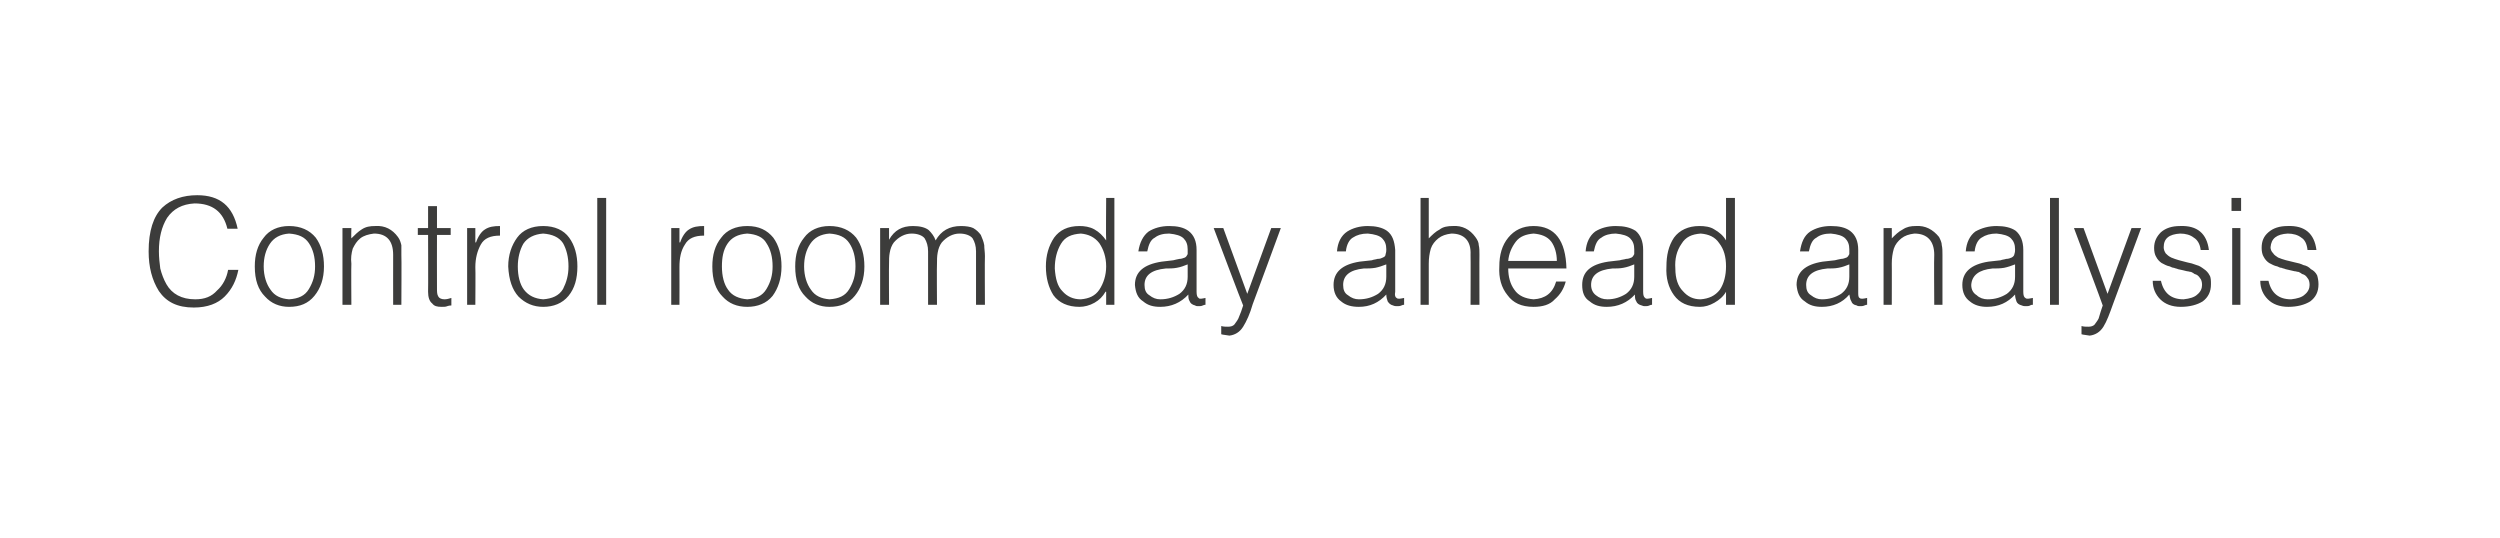 <?xml version="1.0" standalone="no"?>
<!DOCTYPE svg PUBLIC "-//W3C//DTD SVG 1.1//EN" "http://www.w3.org/Graphics/SVG/1.1/DTD/svg11.dtd">
<svg xmlns="http://www.w3.org/2000/svg" version="1.1" width="365px" height="78.5px" viewBox="-2 -2 365 78.5" style="left:-2px;top:-2px">
  <desc>Control room day ahead analysis</desc>
  <defs/>
  <g id="Polygon79750">
    <path d="M 32.7 31.4 C 32 28.1 30.1 26.5 26.8 26.5 C 24.7 26.5 23 27.1 21.7 28.3 C 20.4 29.6 19.7 31.7 19.7 34.7 C 19.7 37 20.2 38.9 21.2 40.5 C 22.3 42.1 23.9 42.9 26.3 42.9 C 28.3 42.9 29.8 42.3 30.8 41.3 C 31.9 40.2 32.5 38.9 32.8 37.4 C 32.8 37.4 31.3 37.4 31.3 37.4 C 31.1 38.6 30.5 39.7 29.7 40.4 C 28.9 41.3 27.9 41.7 26.5 41.7 C 24.5 41.7 23.1 40.9 22.3 39.5 C 21.9 38.8 21.6 38 21.4 37.2 C 21.3 36.4 21.2 35.6 21.2 34.7 C 21.2 32.7 21.6 31.1 22.4 29.8 C 23.3 28.5 24.6 27.8 26.4 27.7 C 29 27.7 30.6 28.9 31.2 31.4 C 31.2 31.4 32.7 31.4 32.7 31.4 Z M 40.2 42.8 C 41.8 42.8 43 42.3 43.9 41.2 C 44.8 40.1 45.3 38.7 45.3 36.9 C 45.3 35.2 44.9 33.8 44.1 32.7 C 43.2 31.6 41.9 31 40.2 31 C 38.6 31 37.3 31.6 36.5 32.7 C 35.6 33.8 35.2 35.2 35.2 36.9 C 35.2 38.9 35.7 40.3 36.7 41.3 C 37.6 42.3 38.8 42.8 40.2 42.8 C 40.2 42.8 40.2 42.8 40.2 42.8 Z M 44 36.9 C 44 38.2 43.7 39.2 43.1 40.2 C 42.5 41.2 41.6 41.6 40.2 41.7 C 39 41.6 38.1 41.2 37.5 40.3 C 36.9 39.5 36.5 38.3 36.5 36.9 C 36.5 35.6 36.8 34.5 37.4 33.6 C 38 32.7 38.9 32.2 40.2 32.1 C 41.6 32.2 42.5 32.6 43.1 33.5 C 43.7 34.4 44 35.5 44 36.9 C 44 36.9 44 36.9 44 36.9 Z M 49.3 36.5 C 49.2 35.7 49.3 35 49.5 34.3 C 49.8 33.7 50.1 33.2 50.6 32.8 C 51.1 32.4 51.8 32.2 52.6 32.1 C 54.5 32.1 55.4 33.2 55.4 35.2 C 55.39 35.18 55.4 42.5 55.4 42.5 L 56.6 42.5 C 56.6 42.5 56.64 35.16 56.6 35.2 C 56.6 34.7 56.6 34.2 56.6 33.8 C 56.5 33.4 56.4 33 56.1 32.6 C 55.3 31.5 54.2 30.9 52.8 31 C 52 31 51.4 31.1 50.8 31.5 C 50.3 31.8 49.8 32.3 49.3 32.8 C 49.26 32.83 49.3 31.3 49.3 31.3 L 48 31.3 L 48 42.5 L 49.3 42.5 C 49.3 42.5 49.26 36.47 49.3 36.5 Z M 63.9 41.5 C 63.6 41.6 63.2 41.7 62.9 41.7 C 62.4 41.7 62.1 41.5 62 41.3 C 61.8 41 61.8 40.6 61.8 40.1 C 61.78 40.08 61.8 32.3 61.8 32.3 L 63.8 32.3 L 63.8 31.3 L 61.8 31.3 L 61.8 28.1 L 60.5 28.1 L 60.5 31.3 L 59 31.3 L 59 32.3 L 60.5 32.3 C 60.5 32.3 60.53 40.59 60.5 40.6 C 60.5 41.4 60.7 42 61.1 42.3 C 61.4 42.7 61.8 42.8 62.5 42.8 C 62.8 42.8 63.1 42.8 63.3 42.7 C 63.6 42.6 63.8 42.6 63.9 42.6 C 63.9 42.6 63.9 41.5 63.9 41.5 Z M 67.4 37 C 67.4 35.7 67.7 34.6 68.2 33.7 C 68.7 32.8 69.6 32.4 71 32.4 C 71 32.4 71 31 71 31 C 70.1 31 69.4 31.1 68.8 31.5 C 68.3 31.8 67.8 32.5 67.5 33.4 C 67.48 33.37 67.4 33.4 67.4 33.4 L 67.4 31.3 L 66.2 31.3 L 66.2 42.5 L 67.4 42.5 C 67.4 42.5 67.44 37.01 67.4 37 Z M 77.3 42.8 C 78.8 42.8 80.1 42.3 81 41.2 C 81.9 40.1 82.3 38.7 82.3 36.9 C 82.3 35.2 81.9 33.8 81.1 32.7 C 80.3 31.6 79 31 77.3 31 C 75.6 31 74.3 31.6 73.5 32.7 C 72.7 33.8 72.2 35.2 72.2 36.9 C 72.3 38.9 72.8 40.3 73.7 41.3 C 74.7 42.3 75.9 42.8 77.3 42.8 C 77.3 42.8 77.3 42.8 77.3 42.8 Z M 81 36.9 C 81 38.2 80.7 39.2 80.2 40.2 C 79.6 41.2 78.6 41.6 77.3 41.7 C 76.1 41.6 75.2 41.2 74.5 40.3 C 73.9 39.5 73.6 38.3 73.6 36.9 C 73.6 35.6 73.9 34.5 74.4 33.6 C 75 32.7 76 32.2 77.3 32.1 C 78.6 32.2 79.6 32.6 80.2 33.5 C 80.7 34.4 81 35.5 81 36.9 C 81 36.9 81 36.9 81 36.9 Z M 86.5 42.5 L 86.5 26.9 L 85.2 26.9 L 85.2 42.5 L 86.5 42.5 Z M 97.2 37 C 97.2 35.7 97.4 34.6 98 33.7 C 98.5 32.8 99.4 32.4 100.8 32.4 C 100.8 32.4 100.8 31 100.8 31 C 99.9 31 99.2 31.1 98.6 31.5 C 98.1 31.8 97.6 32.5 97.3 33.4 C 97.26 33.37 97.2 33.4 97.2 33.4 L 97.2 31.3 L 96 31.3 L 96 42.5 L 97.2 42.5 C 97.2 42.5 97.22 37.01 97.2 37 Z M 107.1 42.8 C 108.6 42.8 109.9 42.3 110.8 41.2 C 111.6 40.1 112.1 38.7 112.1 36.9 C 112.1 35.2 111.7 33.8 110.9 32.7 C 110 31.6 108.8 31 107.1 31 C 105.4 31 104.1 31.6 103.3 32.7 C 102.4 33.8 102 35.2 102 36.9 C 102 38.9 102.5 40.3 103.5 41.3 C 104.4 42.3 105.6 42.8 107.1 42.8 C 107.1 42.8 107.1 42.8 107.1 42.8 Z M 110.8 36.9 C 110.8 38.2 110.5 39.2 109.9 40.2 C 109.3 41.2 108.4 41.6 107.1 41.7 C 105.9 41.6 104.9 41.2 104.3 40.3 C 103.7 39.5 103.4 38.3 103.4 36.9 C 103.4 35.6 103.6 34.5 104.2 33.6 C 104.8 32.7 105.7 32.2 107.1 32.1 C 108.4 32.2 109.4 32.6 109.9 33.5 C 110.5 34.4 110.8 35.5 110.8 36.9 C 110.8 36.9 110.8 36.9 110.8 36.9 Z M 119.1 42.8 C 120.7 42.8 121.9 42.3 122.8 41.2 C 123.7 40.1 124.2 38.7 124.2 36.9 C 124.2 35.2 123.8 33.8 123 32.7 C 122.1 31.6 120.8 31 119.1 31 C 117.5 31 116.2 31.6 115.4 32.7 C 114.5 33.8 114.1 35.2 114.1 36.9 C 114.1 38.9 114.6 40.3 115.6 41.3 C 116.5 42.3 117.7 42.8 119.1 42.8 C 119.1 42.8 119.1 42.8 119.1 42.8 Z M 122.9 36.9 C 122.9 38.2 122.6 39.2 122 40.2 C 121.4 41.2 120.5 41.6 119.1 41.7 C 117.9 41.6 117 41.2 116.4 40.3 C 115.8 39.5 115.4 38.3 115.4 36.9 C 115.4 35.6 115.7 34.5 116.3 33.6 C 116.9 32.7 117.8 32.2 119.1 32.1 C 120.5 32.2 121.4 32.6 122 33.5 C 122.6 34.4 122.9 35.5 122.9 36.9 C 122.9 36.9 122.9 36.9 122.9 36.9 Z M 127.8 36.5 C 127.8 36 127.8 35.4 127.9 34.9 C 128 34.3 128.2 33.8 128.5 33.4 C 129.2 32.6 130.1 32.1 131.1 32.1 C 132 32.1 132.7 32.4 133 32.8 C 133.3 33.3 133.5 33.9 133.5 34.7 C 133.51 34.75 133.5 42.5 133.5 42.5 L 134.8 42.5 C 134.8 42.5 134.76 36.46 134.8 36.5 C 134.8 36 134.8 35.4 134.9 34.9 C 135 34.3 135.2 33.8 135.5 33.4 C 136.2 32.6 137.1 32.1 138.1 32.1 C 139 32.1 139.7 32.4 140 32.8 C 140.3 33.3 140.5 33.9 140.5 34.7 C 140.51 34.75 140.5 42.5 140.5 42.5 L 141.8 42.5 C 141.8 42.5 141.76 35.42 141.8 35.4 C 141.8 34.8 141.7 34.3 141.7 33.8 C 141.6 33.2 141.4 32.8 141.2 32.3 C 140.9 31.9 140.6 31.6 140.1 31.3 C 139.7 31.1 139 31 138.3 31 C 136.6 31 135.4 31.7 134.6 33.1 C 134.4 32.5 134 32 133.6 31.6 C 133.1 31.2 132.3 31 131.3 31 C 129.7 31 128.6 31.6 127.8 33 C 127.81 32.96 127.8 33 127.8 33 L 127.8 31.3 L 126.5 31.3 L 126.5 42.5 L 127.8 42.5 C 127.8 42.5 127.77 36.47 127.8 36.5 Z M 159.5 36.9 C 159.5 38.2 159.1 39.4 158.5 40.3 C 157.9 41.2 157 41.6 155.8 41.7 C 154.7 41.7 153.8 41.3 153.1 40.5 C 152.4 39.8 152.1 38.7 152 37.2 C 152 35.8 152.3 34.6 152.9 33.6 C 153.5 32.6 154.4 32.2 155.8 32.1 C 156.9 32.2 157.8 32.6 158.5 33.5 C 159.1 34.4 159.5 35.5 159.5 36.9 C 159.5 36.9 159.5 36.9 159.5 36.9 Z M 159.5 33.1 C 159 32.4 158.5 31.9 157.8 31.5 C 157.1 31.1 156.3 31 155.6 31 C 153.9 31 152.7 31.6 151.9 32.7 C 151.1 33.9 150.7 35.3 150.7 36.9 C 150.7 38.6 151.1 40 151.8 41.1 C 152.6 42.2 153.9 42.8 155.6 42.8 C 156.3 42.8 157.1 42.6 157.8 42.2 C 158.5 41.8 159 41.3 159.4 40.6 C 159.4 40.56 159.5 40.6 159.5 40.6 L 159.5 42.5 L 160.7 42.5 L 160.7 26.9 L 159.5 26.9 C 159.5 26.9 159.45 33.07 159.5 33.1 Z M 171.4 38.4 C 171.4 39.5 171 40.3 170.2 40.9 C 169.4 41.4 168.5 41.7 167.4 41.7 C 166.8 41.7 166.3 41.5 165.8 41.1 C 165.3 40.8 165.1 40.3 165.1 39.6 C 165.1 38.2 166.1 37.4 168.2 37.2 C 168.7 37.2 169.3 37.2 169.8 37.1 C 170.4 37 170.9 36.8 171.4 36.6 C 171.4 36.6 171.4 38.4 171.4 38.4 Z M 167.6 36.2 C 165 36.6 163.7 37.7 163.7 39.6 C 163.8 40.7 164.1 41.5 164.9 42 C 165.6 42.6 166.4 42.8 167.4 42.8 C 169 42.8 170.4 42.2 171.5 41 C 171.5 41.4 171.5 41.7 171.7 42 C 171.8 42.3 172.1 42.5 172.5 42.6 C 172.6 42.7 172.8 42.7 173 42.7 C 173.2 42.7 173.4 42.7 173.6 42.6 C 173.8 42.5 173.9 42.5 174 42.5 C 174 42.5 174 41.5 174 41.5 C 173.5 41.6 173.1 41.7 173 41.5 C 172.8 41.4 172.7 41.1 172.7 40.6 C 172.7 40.6 172.7 34.5 172.7 34.5 C 172.7 33.2 172.3 32.3 171.5 31.7 C 170.8 31.2 169.9 31 168.7 31 C 167.5 31 166.5 31.3 165.7 31.8 C 164.9 32.4 164.4 33.4 164.2 34.7 C 164.2 34.7 165.5 34.7 165.5 34.7 C 165.7 33.7 166 33 166.6 32.7 C 167.1 32.3 167.8 32.1 168.7 32.1 C 169.7 32.2 170.4 32.4 170.8 32.8 C 171.2 33.2 171.4 33.7 171.4 34.4 C 171.4 34.6 171.4 34.8 171.4 35.1 C 171.3 35.3 171.2 35.5 171 35.6 C 170.7 35.7 170.5 35.8 170.2 35.8 C 169.8 35.9 169.6 35.9 169.3 36 C 169.3 36 167.6 36.2 167.6 36.2 Z M 176.3 46.8 C 176.6 46.9 177 46.9 177.5 47 C 178.3 46.9 179 46.5 179.5 45.7 C 180 44.9 180.5 43.8 180.9 42.4 C 180.94 42.37 185 31.3 185 31.3 L 183.6 31.3 L 180.1 40.9 L 176.6 31.3 L 175.2 31.3 C 175.2 31.3 179.46 42.61 179.5 42.6 C 179.4 42.9 179.3 43.2 179.2 43.5 C 179.1 43.8 178.9 44.2 178.8 44.5 C 178.6 44.9 178.4 45.1 178.2 45.4 C 178 45.6 177.7 45.7 177.3 45.7 C 177 45.7 176.6 45.7 176.3 45.6 C 176.3 45.6 176.3 46.8 176.3 46.8 Z M 200.4 38.4 C 200.4 39.5 200 40.3 199.2 40.9 C 198.4 41.4 197.5 41.7 196.4 41.7 C 195.8 41.7 195.3 41.5 194.8 41.1 C 194.3 40.8 194.1 40.3 194.1 39.6 C 194.1 38.2 195.1 37.4 197.1 37.2 C 197.7 37.2 198.2 37.2 198.8 37.1 C 199.3 37 199.9 36.8 200.4 36.6 C 200.4 36.6 200.4 38.4 200.4 38.4 Z M 196.5 36.2 C 194 36.6 192.7 37.7 192.7 39.6 C 192.7 40.7 193.1 41.5 193.8 42 C 194.5 42.6 195.4 42.8 196.4 42.8 C 198 42.8 199.3 42.2 200.4 41 C 200.4 41.4 200.5 41.7 200.6 42 C 200.8 42.3 201 42.5 201.4 42.6 C 201.6 42.7 201.8 42.7 202 42.7 C 202.2 42.7 202.4 42.7 202.6 42.6 C 202.8 42.5 202.9 42.5 203 42.5 C 203 42.5 203 41.5 203 41.5 C 202.5 41.6 202.1 41.7 201.9 41.5 C 201.7 41.4 201.6 41.1 201.7 40.6 C 201.7 40.6 201.7 34.5 201.7 34.5 C 201.6 33.2 201.3 32.3 200.5 31.7 C 199.8 31.2 198.8 31 197.7 31 C 196.5 31 195.5 31.3 194.7 31.8 C 193.8 32.4 193.3 33.4 193.2 34.7 C 193.2 34.7 194.5 34.7 194.5 34.7 C 194.6 33.7 195 33 195.5 32.7 C 196.1 32.3 196.8 32.1 197.7 32.1 C 198.7 32.2 199.4 32.4 199.8 32.8 C 200.2 33.2 200.4 33.7 200.4 34.4 C 200.4 34.6 200.4 34.8 200.3 35.1 C 200.3 35.3 200.2 35.5 199.9 35.6 C 199.7 35.7 199.5 35.8 199.1 35.8 C 198.8 35.9 198.5 35.9 198.3 36 C 198.3 36 196.5 36.2 196.5 36.2 Z M 206.6 42.5 C 206.6 42.5 206.6 36.46 206.6 36.5 C 206.6 35.7 206.7 35 206.9 34.3 C 207.1 33.7 207.5 33.2 208 32.8 C 208.5 32.4 209.1 32.2 209.9 32.1 C 211.8 32.1 212.8 33.2 212.7 35.2 C 212.73 35.18 212.7 42.5 212.7 42.5 L 214 42.5 C 214 42.5 213.98 35.16 214 35.2 C 214 34.7 214 34.2 213.9 33.8 C 213.9 33.4 213.7 33 213.4 32.6 C 212.6 31.5 211.5 30.9 210.1 31 C 209.4 31 208.7 31.1 208.2 31.5 C 207.6 31.8 207.1 32.3 206.6 32.8 C 206.6 32.84 206.6 26.9 206.6 26.9 L 205.4 26.9 L 205.4 42.5 L 206.6 42.5 Z M 218.2 36.1 C 218.3 35 218.7 34.1 219.3 33.3 C 219.9 32.5 220.8 32.2 221.9 32.1 C 223 32.2 223.9 32.5 224.5 33.3 C 225 34 225.3 35 225.3 36.1 C 225.3 36.1 218.2 36.1 218.2 36.1 Z M 226.7 37.2 C 226.6 33.1 225 31 221.9 31 C 220.3 31 219.1 31.6 218.2 32.7 C 217.3 33.8 216.9 35.2 216.9 36.9 C 216.8 38.6 217.2 40 218.1 41.1 C 218.9 42.2 220.1 42.8 221.9 42.8 C 223.2 42.8 224.3 42.5 225 41.7 C 225.8 41 226.3 40.2 226.6 39.1 C 226.6 39.1 225.2 39.1 225.2 39.1 C 224.7 40.8 223.6 41.6 221.9 41.7 C 220.7 41.6 219.7 41.2 219.1 40.3 C 218.5 39.5 218.2 38.4 218.2 37.2 C 218.2 37.2 226.7 37.2 226.7 37.2 Z M 236.6 38.4 C 236.6 39.5 236.2 40.3 235.4 40.9 C 234.6 41.4 233.7 41.7 232.7 41.7 C 232 41.7 231.5 41.5 231 41.1 C 230.6 40.8 230.3 40.3 230.3 39.6 C 230.3 38.2 231.3 37.4 233.4 37.2 C 233.9 37.2 234.5 37.2 235 37.1 C 235.6 37 236.1 36.8 236.6 36.6 C 236.6 36.6 236.6 38.4 236.6 38.4 Z M 232.8 36.2 C 230.2 36.6 229 37.7 229 39.6 C 229 40.7 229.3 41.5 230.1 42 C 230.8 42.6 231.6 42.8 232.6 42.8 C 234.2 42.8 235.6 42.2 236.7 41 C 236.7 41.4 236.7 41.7 236.9 42 C 237 42.3 237.3 42.5 237.7 42.6 C 237.9 42.7 238 42.7 238.2 42.7 C 238.4 42.7 238.6 42.7 238.8 42.6 C 239 42.5 239.1 42.5 239.2 42.5 C 239.2 42.5 239.2 41.5 239.2 41.5 C 238.7 41.6 238.3 41.7 238.2 41.5 C 238 41.4 237.9 41.1 237.9 40.6 C 237.9 40.6 237.9 34.5 237.9 34.5 C 237.9 33.2 237.5 32.3 236.8 31.7 C 236 31.2 235.1 31 233.9 31 C 232.7 31 231.7 31.3 230.9 31.8 C 230.1 32.4 229.6 33.4 229.5 34.7 C 229.5 34.7 230.7 34.7 230.7 34.7 C 230.9 33.7 231.2 33 231.8 32.7 C 232.3 32.3 233.1 32.1 233.9 32.1 C 234.9 32.2 235.6 32.4 236 32.8 C 236.4 33.2 236.6 33.7 236.6 34.4 C 236.6 34.6 236.6 34.8 236.6 35.1 C 236.5 35.3 236.4 35.5 236.2 35.6 C 236 35.7 235.7 35.8 235.4 35.8 C 235.1 35.9 234.8 35.9 234.5 36 C 234.5 36 232.8 36.2 232.8 36.2 Z M 250 36.9 C 250 38.2 249.7 39.4 249.1 40.3 C 248.4 41.2 247.5 41.6 246.3 41.7 C 245.2 41.7 244.4 41.3 243.7 40.5 C 243 39.8 242.6 38.7 242.6 37.2 C 242.5 35.8 242.8 34.6 243.5 33.6 C 244.1 32.6 245 32.2 246.3 32.1 C 247.5 32.2 248.4 32.6 249 33.5 C 249.7 34.4 250 35.5 250 36.9 C 250 36.9 250 36.9 250 36.9 Z M 250 33.1 C 249.6 32.4 249 31.9 248.3 31.5 C 247.7 31.1 246.9 31 246.1 31 C 244.5 31 243.2 31.6 242.4 32.7 C 241.6 33.9 241.3 35.3 241.3 36.9 C 241.2 38.6 241.6 40 242.4 41.1 C 243.2 42.2 244.4 42.8 246.2 42.8 C 246.9 42.8 247.6 42.6 248.3 42.2 C 249 41.8 249.6 41.3 250 40.6 C 249.96 40.56 250 40.6 250 40.6 L 250 42.5 L 251.3 42.5 L 251.3 26.9 L 250 26.9 C 250 26.9 250.01 33.07 250 33.1 Z M 268 38.4 C 268 39.5 267.6 40.3 266.8 40.9 C 266 41.4 265.1 41.7 264 41.7 C 263.4 41.7 262.9 41.5 262.4 41.1 C 261.9 40.8 261.7 40.3 261.7 39.6 C 261.7 38.2 262.7 37.4 264.8 37.2 C 265.3 37.2 265.9 37.2 266.4 37.1 C 267 37 267.5 36.8 268 36.6 C 268 36.6 268 38.4 268 38.4 Z M 264.1 36.2 C 261.6 36.6 260.3 37.7 260.3 39.6 C 260.4 40.7 260.7 41.5 261.5 42 C 262.2 42.6 263 42.8 264 42.8 C 265.6 42.8 267 42.2 268 41 C 268.1 41.4 268.1 41.7 268.3 42 C 268.4 42.3 268.6 42.5 269.1 42.6 C 269.2 42.7 269.4 42.7 269.6 42.7 C 269.8 42.7 270 42.7 270.2 42.6 C 270.4 42.5 270.5 42.5 270.6 42.5 C 270.6 42.5 270.6 41.5 270.6 41.5 C 270.1 41.6 269.7 41.7 269.5 41.5 C 269.3 41.4 269.3 41.1 269.3 40.6 C 269.3 40.6 269.3 34.5 269.3 34.5 C 269.3 33.2 268.9 32.3 268.1 31.7 C 267.4 31.2 266.5 31 265.3 31 C 264.1 31 263.1 31.3 262.3 31.8 C 261.4 32.4 261 33.4 260.8 34.7 C 260.8 34.7 262.1 34.7 262.1 34.7 C 262.3 33.7 262.6 33 263.2 32.7 C 263.7 32.3 264.4 32.1 265.3 32.1 C 266.3 32.2 267 32.4 267.4 32.8 C 267.8 33.2 268 33.7 268 34.4 C 268 34.6 268 34.8 268 35.1 C 267.9 35.3 267.8 35.5 267.6 35.6 C 267.3 35.7 267.1 35.8 266.8 35.8 C 266.4 35.9 266.2 35.9 265.9 36 C 265.9 36 264.1 36.2 264.1 36.2 Z M 274.2 36.5 C 274.2 35.7 274.3 35 274.5 34.3 C 274.7 33.7 275.1 33.2 275.6 32.8 C 276.1 32.4 276.7 32.2 277.5 32.1 C 279.4 32.1 280.4 33.2 280.4 35.2 C 280.35 35.18 280.4 42.5 280.4 42.5 L 281.6 42.5 C 281.6 42.5 281.6 35.16 281.6 35.2 C 281.6 34.7 281.6 34.2 281.5 33.8 C 281.5 33.4 281.3 33 281.1 32.6 C 280.2 31.5 279.1 30.9 277.7 31 C 277 31 276.4 31.1 275.8 31.5 C 275.2 31.8 274.7 32.3 274.2 32.8 C 274.22 32.83 274.2 31.3 274.2 31.3 L 273 31.3 L 273 42.5 L 274.2 42.5 C 274.2 42.5 274.22 36.47 274.2 36.5 Z M 292.2 38.4 C 292.2 39.5 291.8 40.3 291 40.9 C 290.2 41.4 289.3 41.7 288.2 41.7 C 287.6 41.7 287 41.5 286.6 41.1 C 286.1 40.8 285.8 40.3 285.8 39.6 C 285.9 38.2 286.9 37.4 288.9 37.2 C 289.5 37.2 290 37.2 290.6 37.1 C 291.1 37 291.7 36.8 292.2 36.6 C 292.2 36.6 292.2 38.4 292.2 38.4 Z M 288.3 36.2 C 285.8 36.6 284.5 37.7 284.5 39.6 C 284.5 40.7 284.9 41.5 285.6 42 C 286.3 42.6 287.2 42.8 288.1 42.8 C 289.8 42.8 291.1 42.2 292.2 41 C 292.2 41.4 292.3 41.7 292.4 42 C 292.5 42.3 292.8 42.5 293.2 42.6 C 293.4 42.7 293.6 42.7 293.8 42.7 C 294 42.7 294.2 42.7 294.4 42.6 C 294.5 42.5 294.7 42.5 294.8 42.5 C 294.8 42.5 294.8 41.5 294.8 41.5 C 294.2 41.6 293.9 41.7 293.7 41.5 C 293.5 41.4 293.4 41.1 293.4 40.6 C 293.4 40.6 293.4 34.5 293.4 34.5 C 293.4 33.2 293 32.3 292.3 31.7 C 291.6 31.2 290.6 31 289.5 31 C 288.3 31 287.3 31.3 286.4 31.8 C 285.6 32.4 285.1 33.4 285 34.7 C 285 34.7 286.3 34.7 286.3 34.7 C 286.4 33.7 286.8 33 287.3 32.7 C 287.9 32.3 288.6 32.1 289.5 32.1 C 290.5 32.2 291.2 32.4 291.6 32.8 C 292 33.2 292.2 33.7 292.2 34.4 C 292.2 34.6 292.2 34.8 292.1 35.1 C 292.1 35.3 291.9 35.5 291.7 35.6 C 291.5 35.7 291.2 35.8 290.9 35.8 C 290.6 35.9 290.3 35.9 290.1 36 C 290.1 36 288.3 36.2 288.3 36.2 Z M 298.6 42.5 L 298.6 26.9 L 297.3 26.9 L 297.3 42.5 L 298.6 42.5 Z M 301.9 46.8 C 302.2 46.9 302.6 46.9 303.1 47 C 303.9 46.9 304.6 46.5 305.1 45.7 C 305.6 44.9 306 43.8 306.5 42.4 C 306.52 42.37 310.6 31.3 310.6 31.3 L 309.2 31.3 L 305.7 40.9 L 302.2 31.3 L 300.8 31.3 C 300.8 31.3 305.04 42.61 305 42.6 C 304.9 42.9 304.8 43.2 304.7 43.5 C 304.6 43.8 304.5 44.2 304.4 44.5 C 304.2 44.9 304 45.1 303.8 45.4 C 303.6 45.6 303.3 45.7 302.9 45.7 C 302.6 45.7 302.2 45.7 301.9 45.6 C 301.9 45.6 301.9 46.8 301.9 46.8 Z M 312.3 39 C 312.3 40.1 312.7 41 313.4 41.7 C 314.1 42.4 315.1 42.8 316.4 42.8 C 317.7 42.8 318.8 42.5 319.6 42 C 320.4 41.4 320.8 40.6 320.8 39.5 C 320.8 39 320.8 38.5 320.6 38.2 C 320.4 37.8 320.1 37.5 319.8 37.3 C 319.4 37 319.1 36.8 318.7 36.7 C 318.2 36.5 317.8 36.4 317.3 36.3 C 316.5 36.1 315.7 35.9 315 35.6 C 314.6 35.4 314.4 35.2 314.2 35 C 314 34.7 313.9 34.4 313.9 34.1 C 313.9 32.8 314.7 32.2 316.3 32.1 C 317.1 32.1 317.8 32.3 318.3 32.7 C 318.8 33 319.2 33.6 319.3 34.5 C 319.3 34.5 320.5 34.5 320.5 34.5 C 320.2 32.1 318.8 30.9 316.3 31 C 315.1 31 314.2 31.3 313.5 31.9 C 312.9 32.5 312.5 33.2 312.5 34.2 C 312.5 34.7 312.6 35.2 312.8 35.5 C 313 35.9 313.3 36.2 313.6 36.4 C 314 36.6 314.3 36.8 314.8 36.9 C 315 37 315.2 37.1 315.4 37.1 C 315.6 37.2 315.8 37.2 316 37.3 C 316.5 37.4 316.9 37.5 317.3 37.6 C 317.5 37.6 317.7 37.7 317.9 37.7 C 318.1 37.8 318.3 37.9 318.4 38 C 318.8 38.1 319 38.3 319.2 38.6 C 319.4 38.8 319.5 39.2 319.5 39.6 C 319.5 40.1 319.3 40.6 318.8 41 C 318.4 41.4 317.7 41.6 316.8 41.7 C 315 41.7 313.9 40.8 313.5 39 C 313.5 39 312.3 39 312.3 39 Z M 325.1 42.5 L 325.1 31.3 L 323.9 31.3 L 323.9 42.5 L 325.1 42.5 Z M 325.2 28.8 L 325.2 26.9 L 323.8 26.9 L 323.8 28.8 L 325.2 28.8 Z M 328 39 C 328 40.1 328.4 41 329.1 41.7 C 329.8 42.4 330.8 42.8 332.1 42.8 C 333.4 42.8 334.5 42.5 335.3 42 C 336.1 41.4 336.5 40.6 336.5 39.5 C 336.5 39 336.4 38.5 336.3 38.2 C 336.1 37.8 335.8 37.5 335.4 37.3 C 335.1 37 334.8 36.8 334.3 36.7 C 333.9 36.5 333.5 36.4 333 36.3 C 332.1 36.1 331.3 35.9 330.6 35.6 C 330.3 35.4 330 35.2 329.9 35 C 329.6 34.7 329.5 34.4 329.5 34.1 C 329.6 32.8 330.4 32.2 332 32.1 C 332.8 32.1 333.5 32.3 334 32.7 C 334.5 33 334.8 33.6 334.9 34.5 C 334.9 34.5 336.2 34.5 336.2 34.5 C 335.9 32.1 334.5 30.9 332 31 C 330.8 31 329.9 31.3 329.2 31.9 C 328.5 32.5 328.2 33.2 328.2 34.2 C 328.2 34.7 328.3 35.2 328.5 35.5 C 328.7 35.9 329 36.2 329.3 36.4 C 329.7 36.6 330 36.8 330.5 36.9 C 330.7 37 330.9 37.1 331.1 37.1 C 331.3 37.2 331.5 37.2 331.7 37.3 C 332.1 37.4 332.6 37.5 333 37.6 C 333.2 37.6 333.4 37.7 333.6 37.7 C 333.8 37.8 334 37.9 334.1 38 C 334.5 38.1 334.7 38.3 334.9 38.6 C 335.1 38.8 335.2 39.2 335.2 39.6 C 335.2 40.1 335 40.6 334.5 41 C 334.1 41.4 333.4 41.6 332.5 41.7 C 330.7 41.7 329.6 40.8 329.2 39 C 329.2 39 328 39 328 39 Z " stroke="none" fill="#3c3c3b"/>
  </g>
</svg>